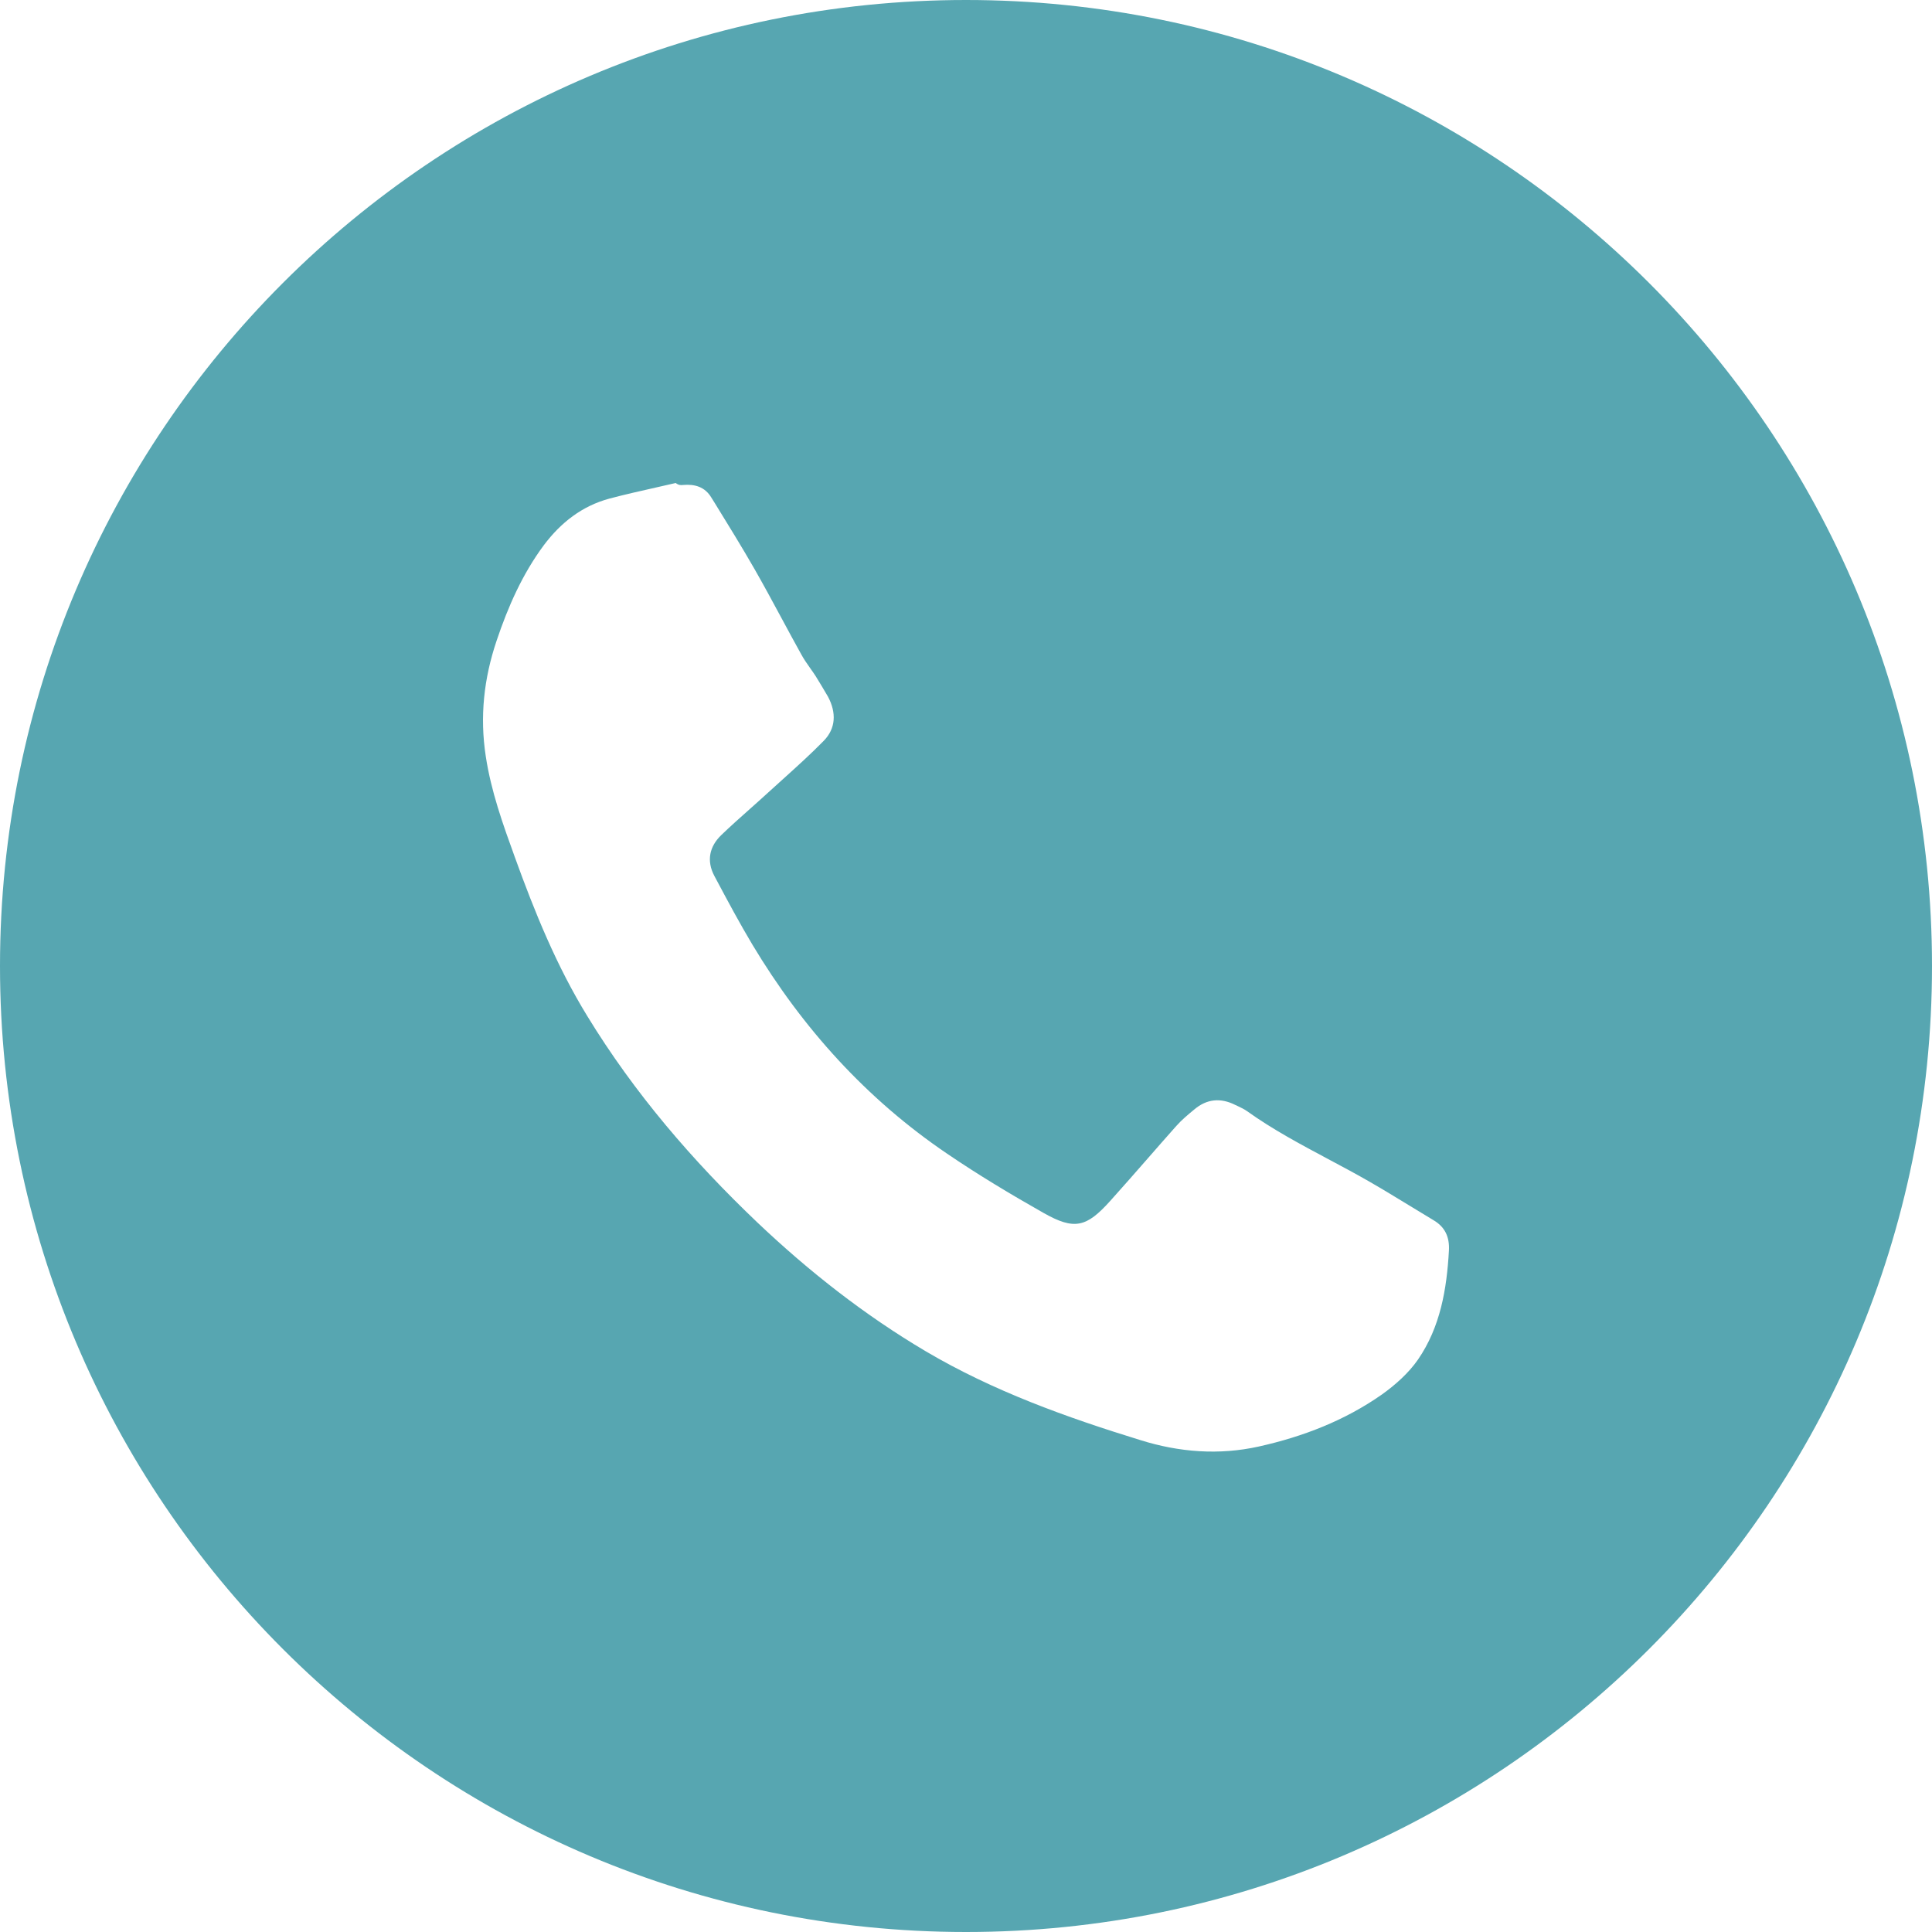 <?xml version="1.0" encoding="UTF-8"?> <svg xmlns="http://www.w3.org/2000/svg" width="48" height="48" viewBox="0 0 48 48" fill="none"><path fill-rule="evenodd" clip-rule="evenodd" d="M24 0C10.745 0 0 10.745 0 24C0 37.255 10.745 48 24 48C37.255 48 48 37.255 48 24C48 10.745 37.255 0 24 0ZM17.674 12.363C17.513 12.095 17.263 12.024 16.971 12.049C16.915 12.056 16.859 12.056 16.788 12C16.626 12.038 16.463 12.074 16.301 12.111C15.914 12.198 15.527 12.285 15.142 12.387C14.461 12.571 13.935 12.982 13.513 13.543C12.977 14.265 12.622 15.073 12.338 15.918C12.022 16.854 11.917 17.804 12.069 18.791C12.201 19.663 12.495 20.479 12.793 21.301C13.286 22.666 13.829 24.003 14.591 25.244C15.759 27.157 17.204 28.837 18.823 30.378C20.101 31.59 21.483 32.675 23.001 33.573C24.674 34.56 26.491 35.212 28.335 35.78C29.29 36.079 30.284 36.16 31.281 35.937C32.378 35.692 33.409 35.293 34.333 34.646C34.666 34.408 34.996 34.115 35.229 33.779C35.785 32.971 35.944 32.031 35.998 31.073C36.017 30.733 35.902 30.485 35.616 30.316C35.423 30.201 35.23 30.083 35.038 29.965C34.7 29.759 34.361 29.552 34.017 29.354C33.682 29.161 33.341 28.98 33 28.798C32.312 28.431 31.623 28.064 30.985 27.608C30.916 27.558 30.836 27.521 30.757 27.483C30.734 27.473 30.711 27.462 30.688 27.451C30.328 27.27 29.985 27.299 29.672 27.564C29.518 27.691 29.359 27.823 29.226 27.973C28.988 28.24 28.753 28.509 28.519 28.777C28.21 29.13 27.902 29.482 27.588 29.831C26.993 30.495 26.694 30.569 25.927 30.135C25.114 29.675 24.309 29.192 23.535 28.666C21.527 27.306 19.937 25.543 18.693 23.469C18.378 22.942 18.09 22.404 17.803 21.865C17.785 21.831 17.766 21.796 17.748 21.762C17.549 21.387 17.625 21.032 17.919 20.748C18.15 20.526 18.39 20.312 18.63 20.099C18.783 19.963 18.935 19.828 19.085 19.69C19.206 19.579 19.328 19.47 19.45 19.36C19.795 19.048 20.142 18.736 20.464 18.407C20.77 18.096 20.78 17.704 20.574 17.314L20.559 17.288C20.463 17.125 20.365 16.958 20.263 16.795C20.221 16.73 20.175 16.666 20.13 16.602C20.05 16.488 19.97 16.375 19.905 16.254C19.74 15.957 19.578 15.657 19.417 15.358C19.197 14.95 18.977 14.542 18.747 14.14C18.429 13.585 18.094 13.043 17.76 12.501C17.731 12.455 17.703 12.409 17.674 12.363Z" fill="#57A6B1"></path></svg> 